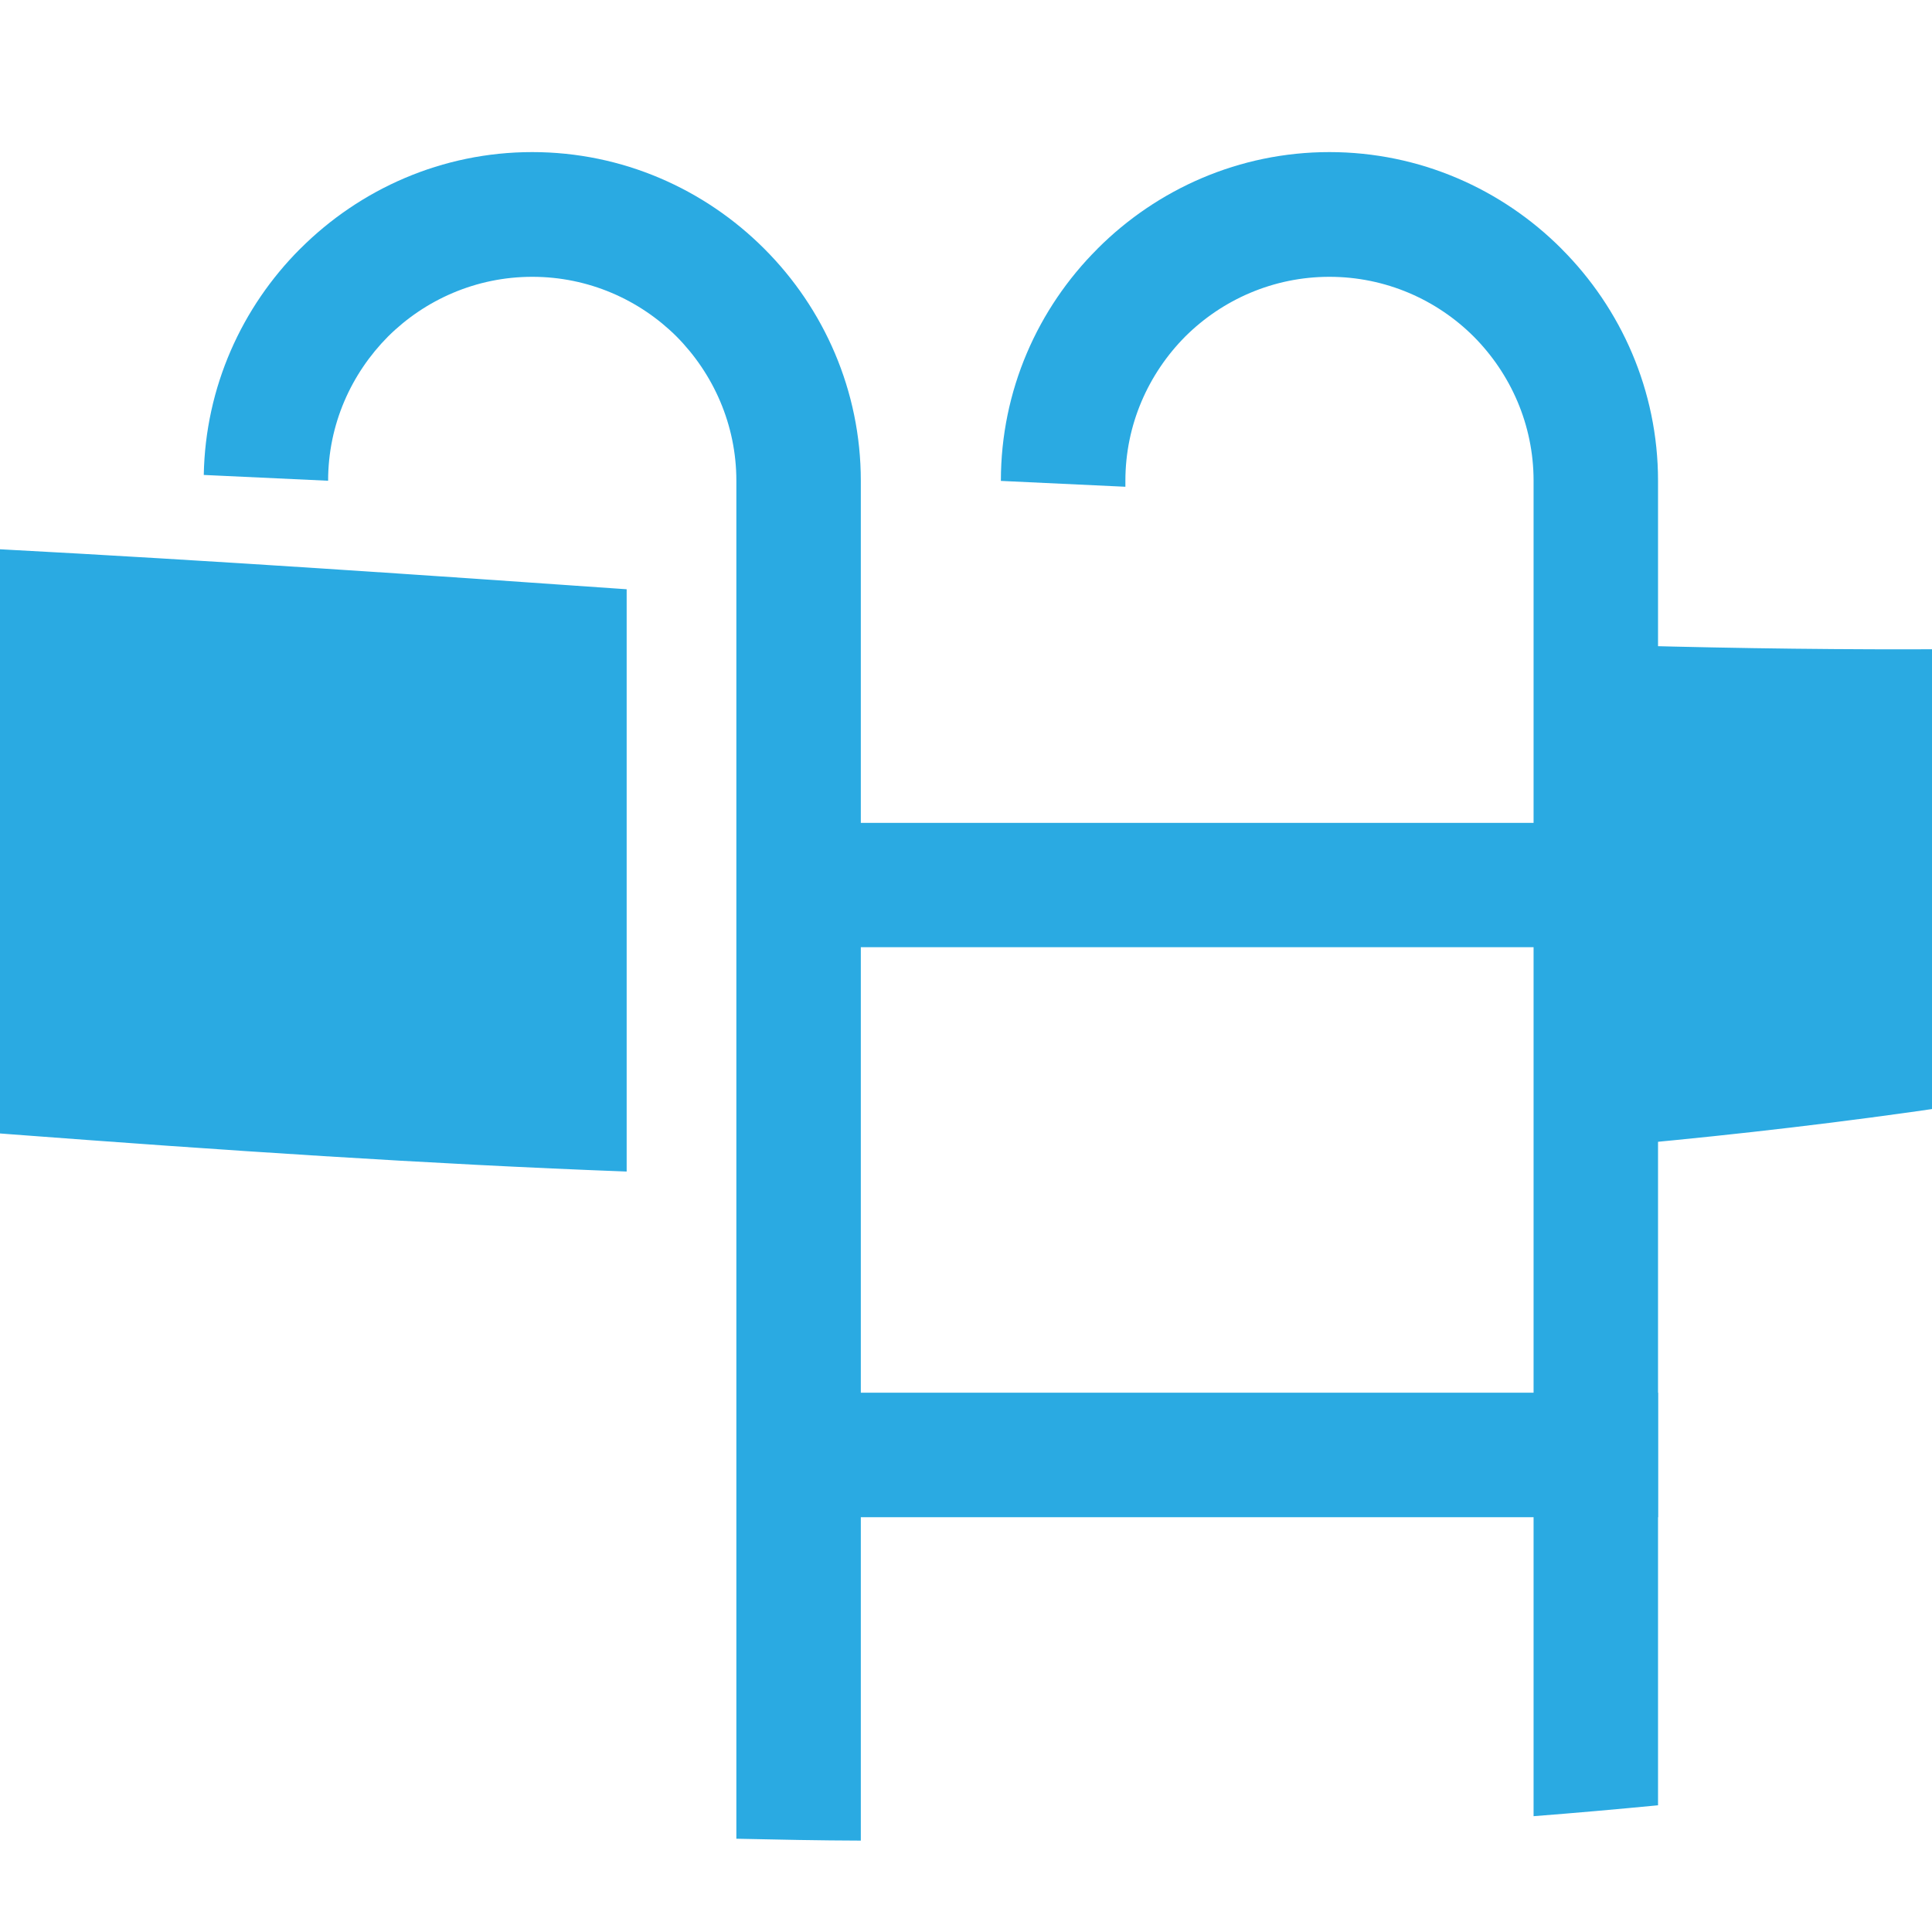 <?xml version="1.0" encoding="utf-8"?>
<!-- Generator: Adobe Illustrator 16.0.0, SVG Export Plug-In . SVG Version: 6.00 Build 0)  -->
<!DOCTYPE svg PUBLIC "-//W3C//DTD SVG 1.1//EN" "http://www.w3.org/Graphics/SVG/1.1/DTD/svg11.dtd">
<svg version="1.1" id="Calque_1" xmlns="http://www.w3.org/2000/svg" xmlns:xlink="http://www.w3.org/1999/xlink" x="0px" y="0px"
	 width="36px" height="36px" viewBox="0 0 36 36" enable-background="new 0 0 36 36" xml:space="preserve">
<g>
	<g>
		<path fill-rule="evenodd" clip-rule="evenodd" fill="#2AAAE2" d="M29.697,21.385c15.865-1.373,30.685-5.662,43.401-17.752
			c-12.498,7.6-27.446,8.86-43.401,8.375V21.385z M-83.641,35.344c26.323-23.378,65.797-14.619,95.318-13.514V10.98
			C-18.14,8.89-61.101,6.213-83.641,35.344z"/>
		<path fill="#2AAAE2" d="M9.917,2.834c1.683,0,3.213,0.69,4.322,1.799l0.004,0.004c1.108,1.108,1.797,2.64,1.797,4.321v25.339
			c-0.765-0.002-1.538-0.018-2.319-0.035V12.385V8.958c0-1.044-0.428-1.995-1.115-2.688c-0.69-0.686-1.641-1.112-2.688-1.112
			c-1.046,0-1.997,0.427-2.687,1.112C6.543,6.963,6.114,7.91,6.114,8.958L3.797,8.85c0.03-1.641,0.711-3.128,1.795-4.213
			l0.005-0.004C6.706,3.524,8.236,2.834,9.917,2.834 M24.771,2.834c1.685,0,3.215,0.69,4.323,1.799l0.003,0.004
			c1.108,1.108,1.798,2.64,1.798,4.321v24.681c-0.769,0.074-1.542,0.143-2.319,0.203V12.385V8.958c0-1.044-0.427-1.995-1.117-2.688
			c-0.688-0.686-1.64-1.112-2.688-1.112c-1.044,0-1.996,0.427-2.685,1.112c-0.689,0.694-1.116,1.644-1.116,2.688V9.07l-2.32-0.109
			V8.958c0-1.681,0.687-3.212,1.799-4.321l0.003-0.004C21.56,3.524,23.092,2.834,24.771,2.834z"/>
		<rect x="14.798" y="25.951" fill-rule="evenodd" clip-rule="evenodd" fill="#2AAAE2" width="16.097" height="2.32"/>
		<path fill-rule="evenodd" clip-rule="evenodd" fill="#2AAAE2" d="M14.798,17.65c5.367,0,10.731,0,16.098,0c0-0.77,0-1.545,0-2.317
			c-5.366,0-10.73,0-16.098,0C14.798,16.104,14.798,16.88,14.798,17.65"/>
	</g>
</g>
</svg>
